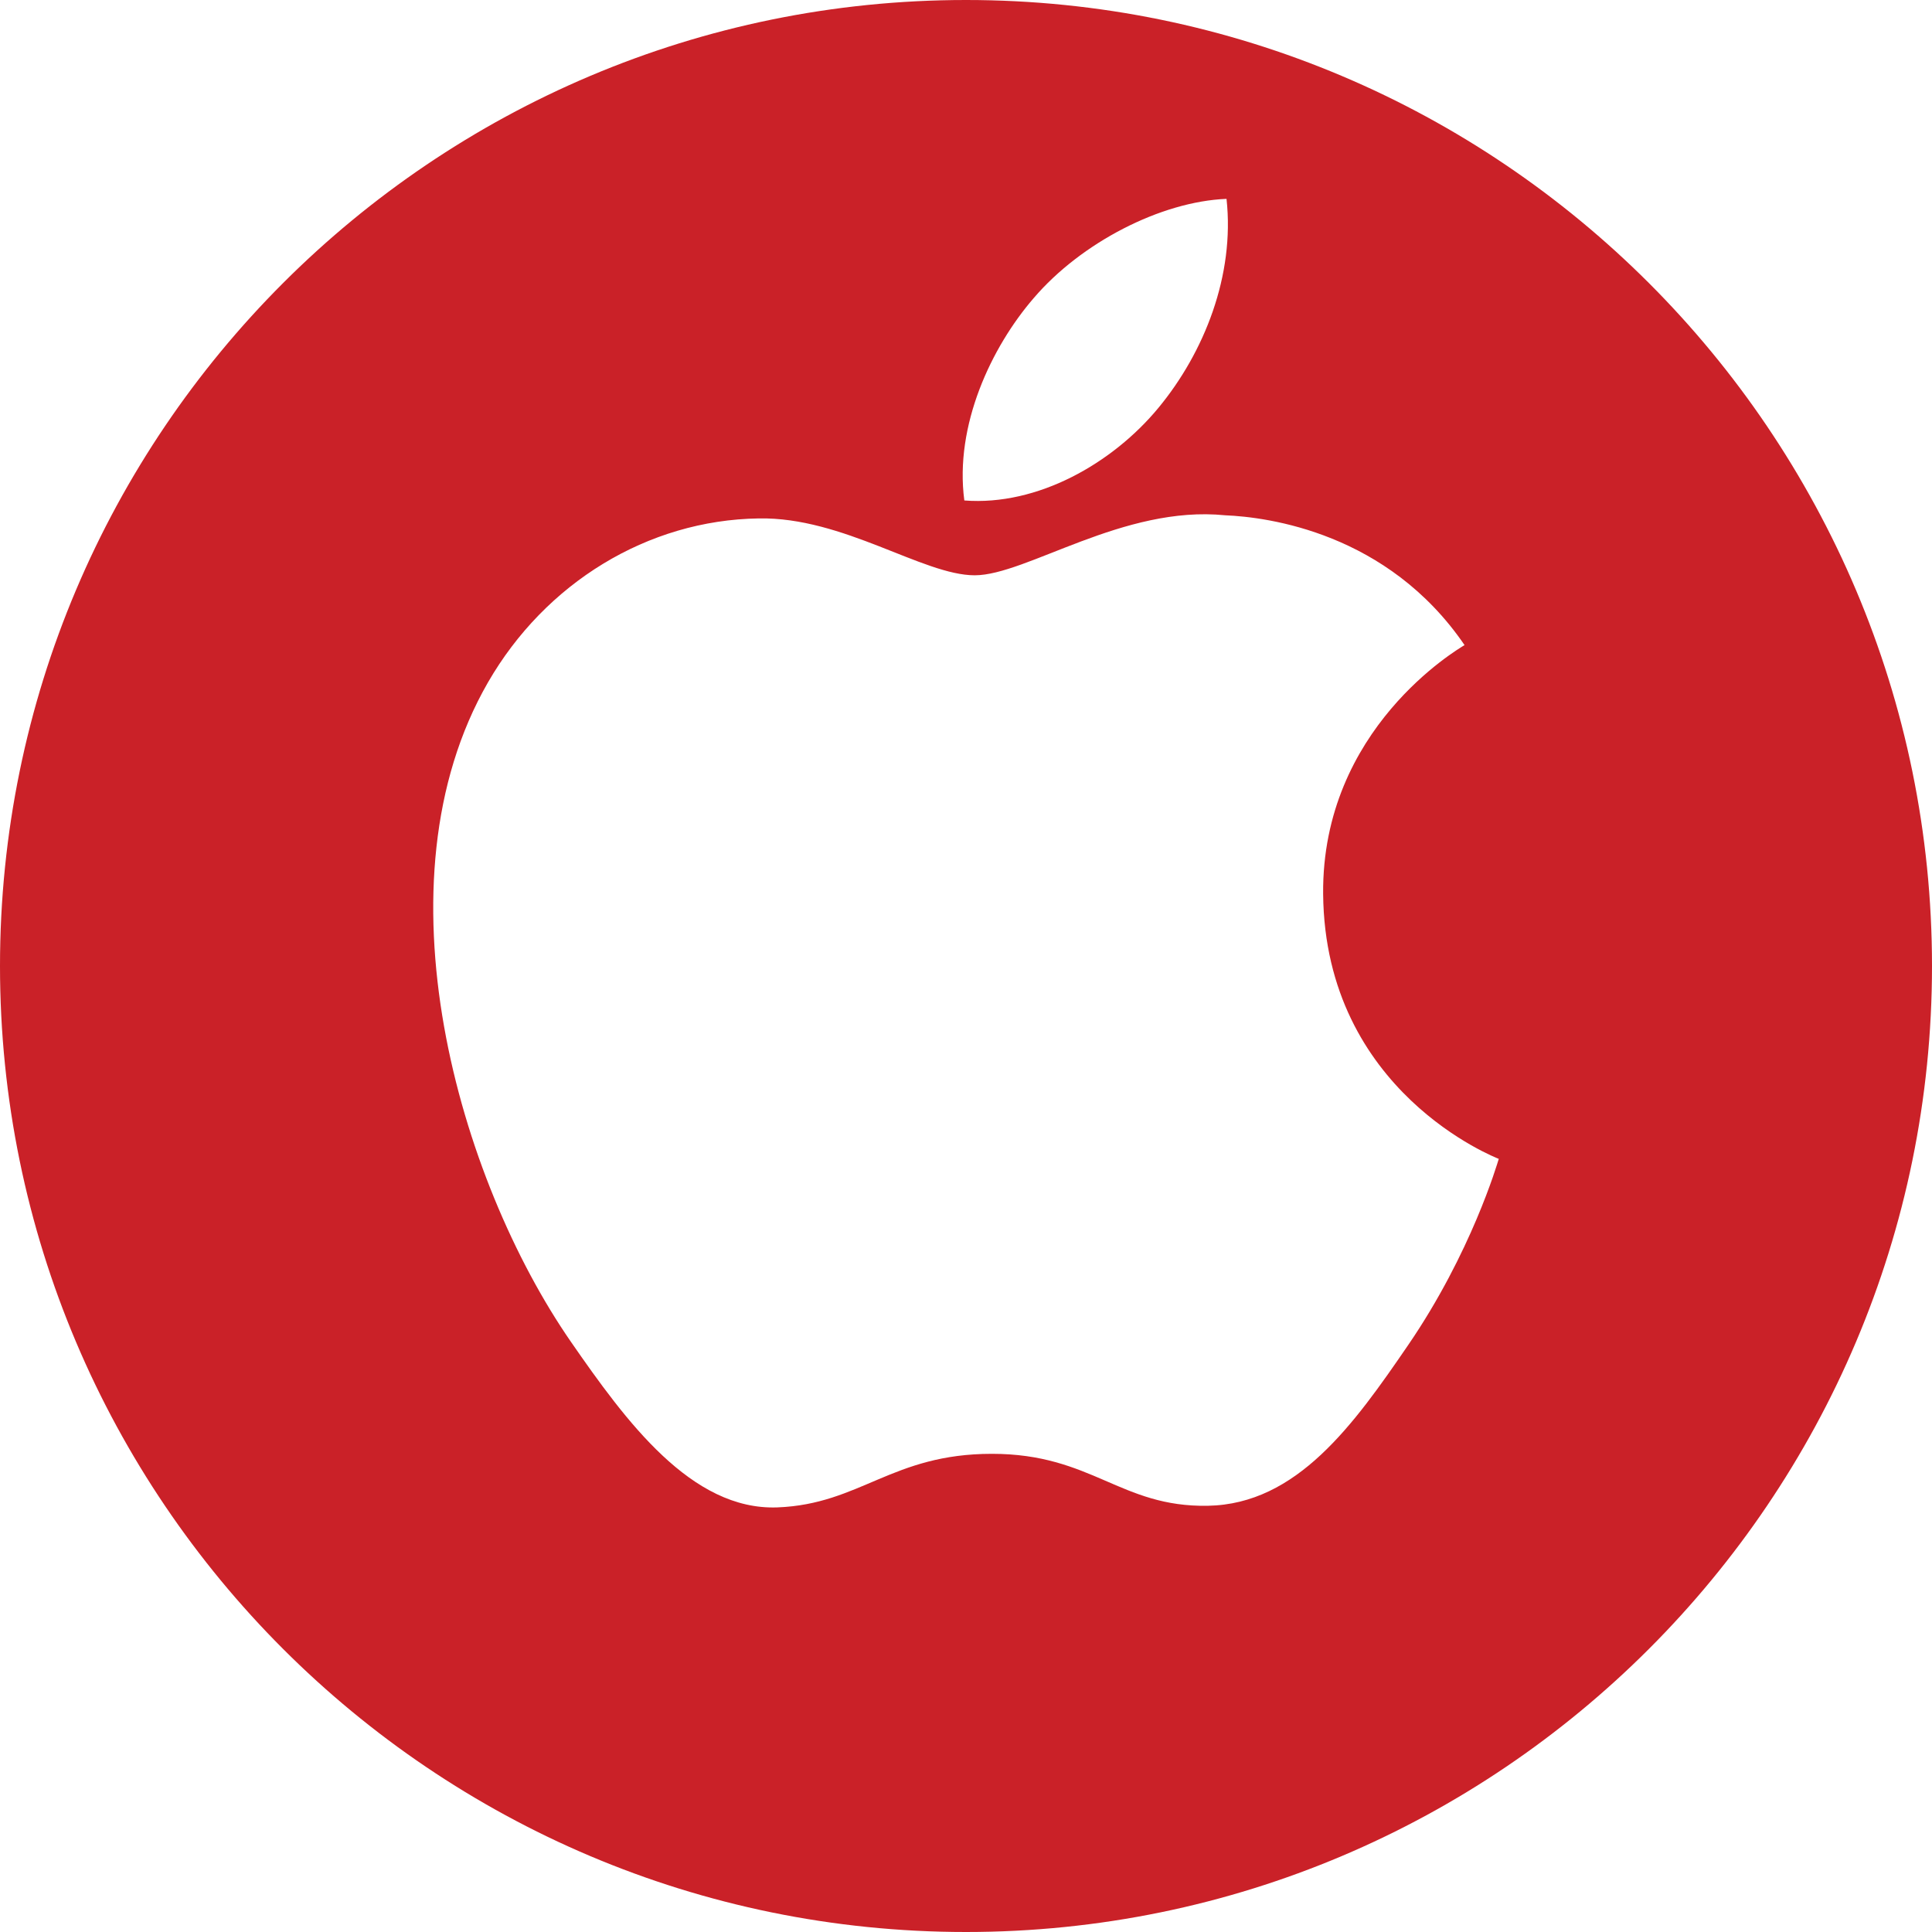 <?xml version="1.0" encoding="UTF-8" standalone="no"?><!DOCTYPE svg PUBLIC "-//W3C//DTD SVG 1.1//EN" "http://www.w3.org/Graphics/SVG/1.1/DTD/svg11.dtd"><svg width="100%" height="100%" viewBox="0 0 2500 2500" version="1.1" xmlns="http://www.w3.org/2000/svg" xmlns:xlink="http://www.w3.org/1999/xlink" xml:space="preserve" xmlns:serif="http://www.serif.com/" style="fill-rule:evenodd;clip-rule:evenodd;stroke-linejoin:round;stroke-miterlimit:2;"><g id="Apple"><path d="M1250,0c689.894,0 1250,560.106 1250,1250c0,689.894 -560.106,1250 -1250,1250c-689.894,0 -1250,-560.106 -1250,-1250c0,-689.894 560.106,-1250 1250,-1250Zm462.132,1156.95c2.38,256.26 224.804,341.535 227.269,342.621c-1.881,6.011 -35.54,121.523 -117.184,240.838c-70.581,103.158 -143.829,205.931 -259.22,208.06c-113.383,2.089 -149.842,-67.234 -279.471,-67.234c-129.59,0 -170.098,65.108 -277.428,69.326c-111.382,4.218 -196.201,-111.545 -267.362,-214.324c-145.416,-210.234 -256.543,-594.069 -107.327,-853.165c74.128,-128.667 206.599,-210.145 350.385,-212.235c109.374,-2.086 212.607,73.584 279.472,73.584c66.822,-0 192.273,-91 324.158,-77.635c55.211,2.298 210.194,22.302 309.708,167.969c-8.019,4.971 -184.923,107.956 -183,322.195Zm-213.091,-629.251c59.134,-71.579 98.934,-171.223 88.076,-270.368c-85.236,3.426 -188.306,56.799 -249.444,128.338c-54.791,63.352 -102.776,164.749 -89.829,261.932c95.005,7.35 192.061,-48.279 251.197,-119.902Z" style="fill:#ca2128;"/></g></svg>